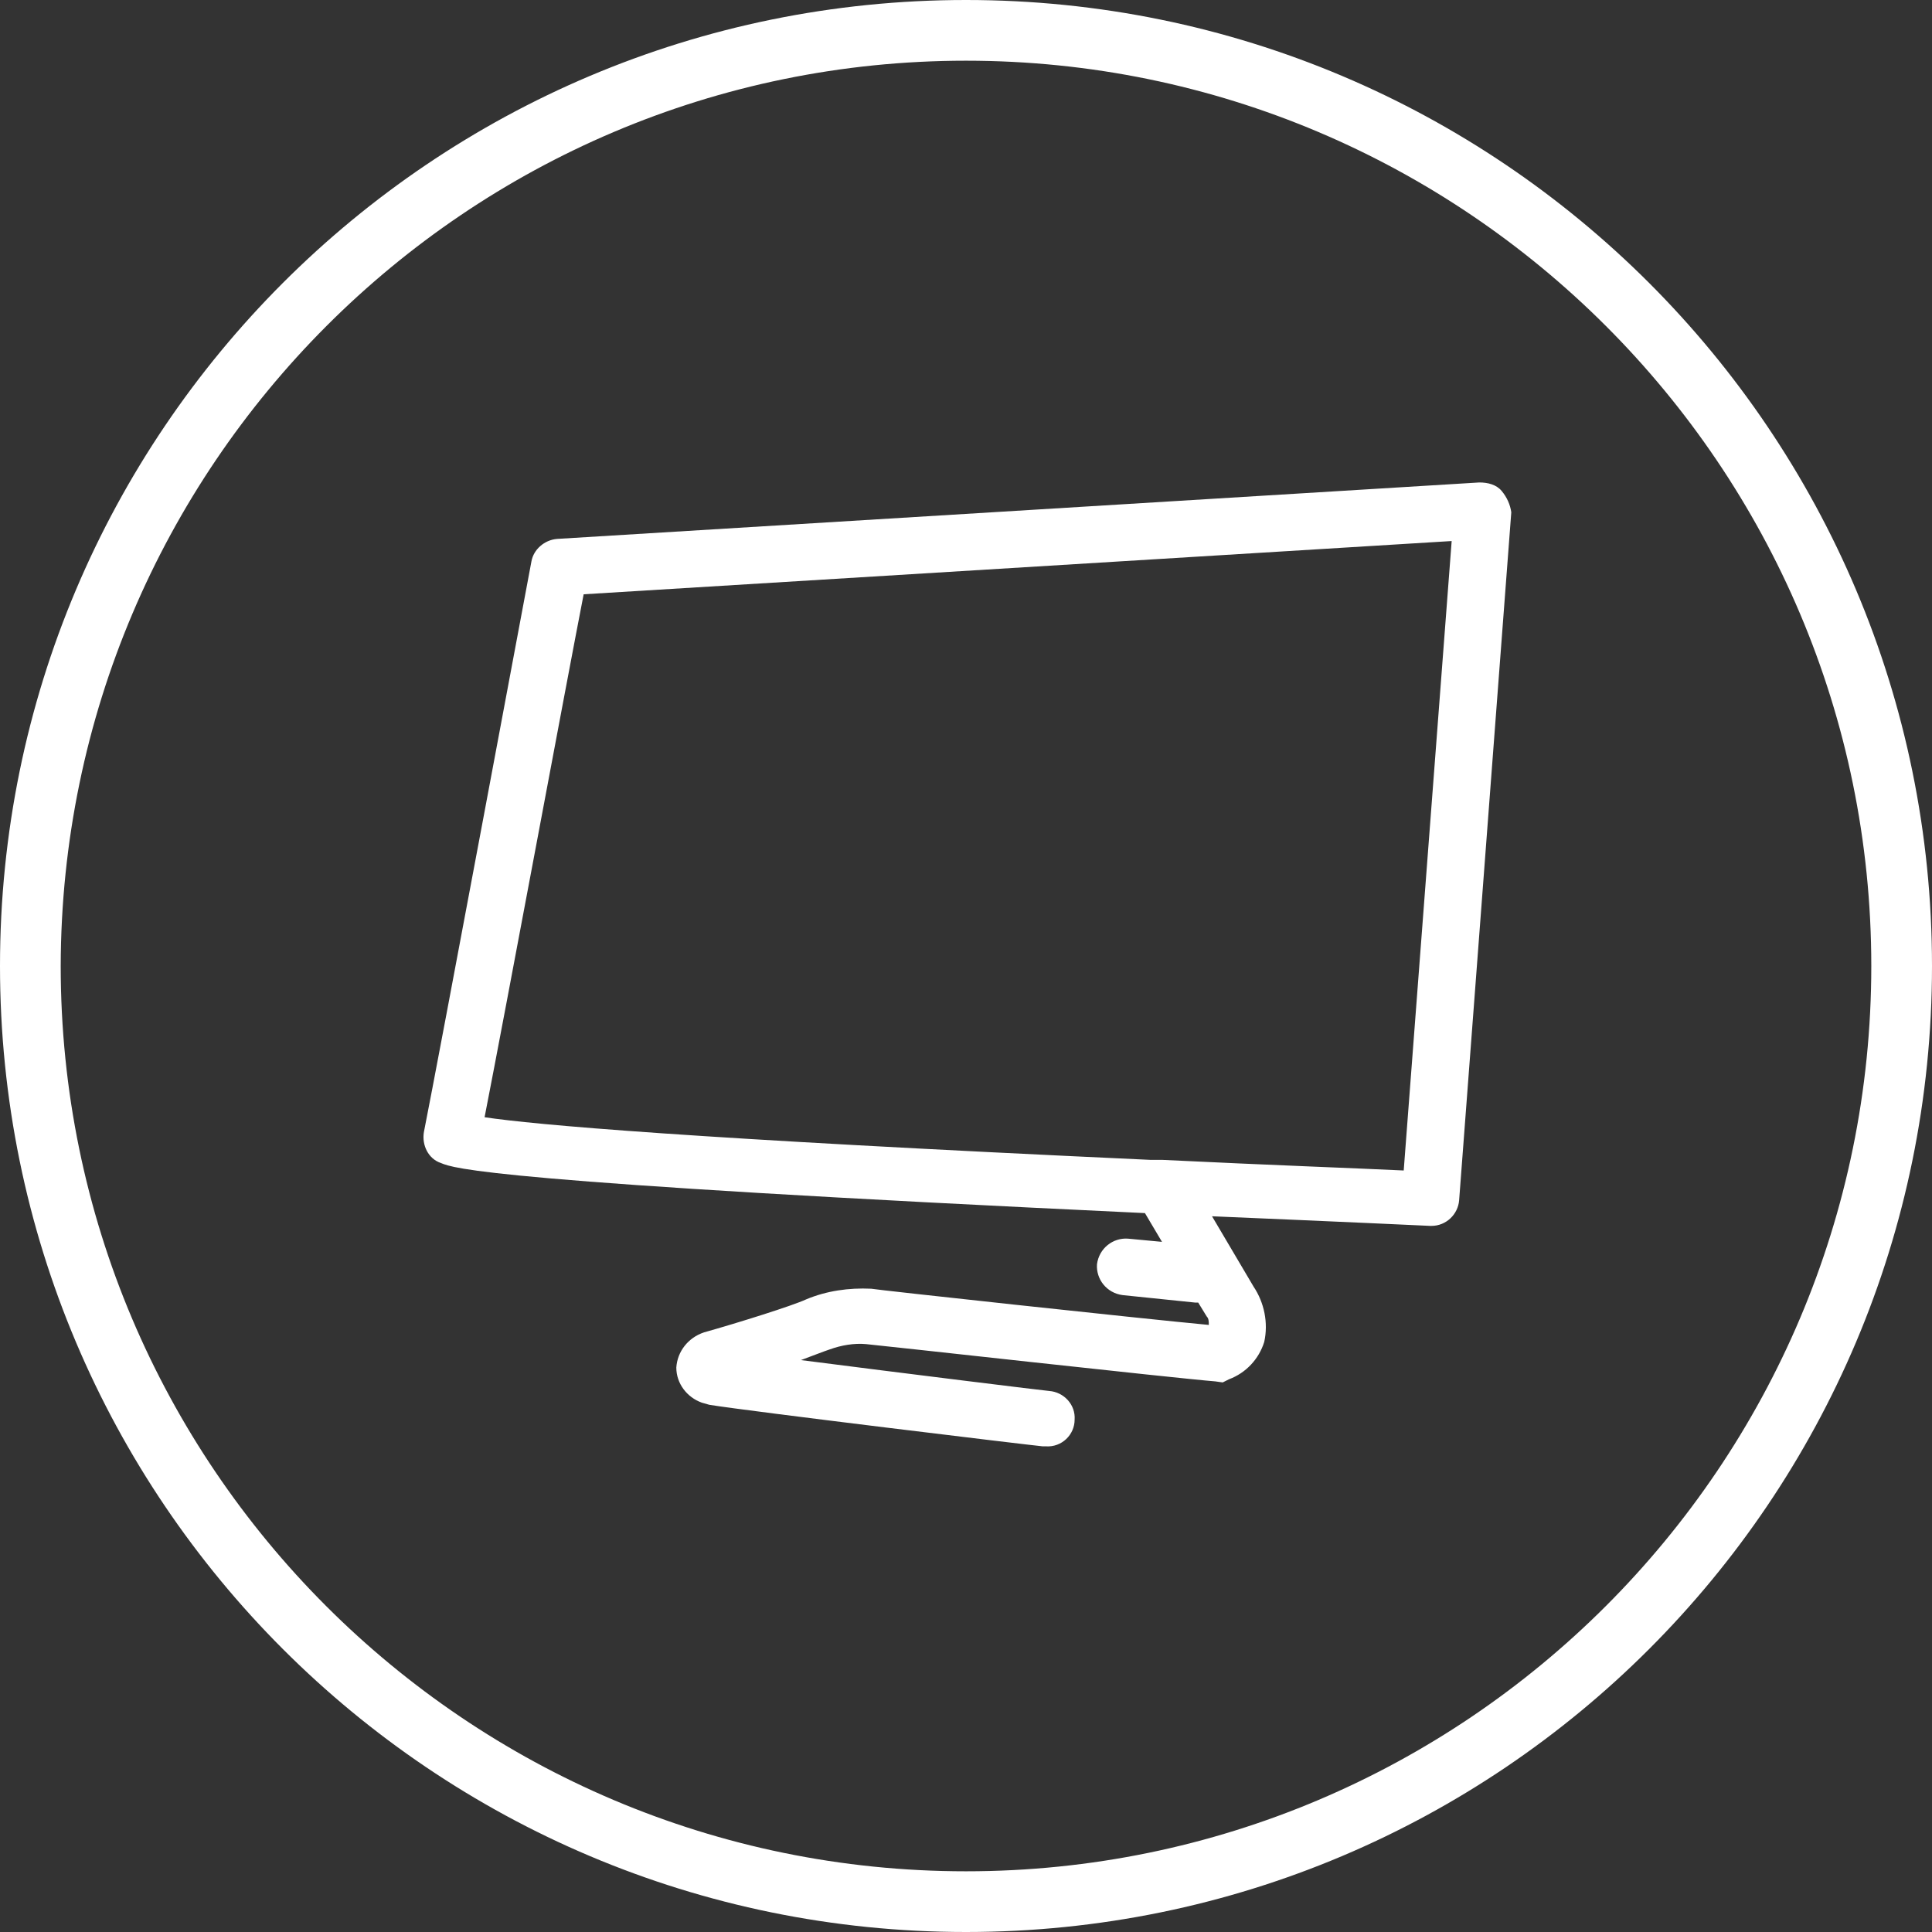 <svg xmlns="http://www.w3.org/2000/svg" width="50" height="50" viewBox="0 0 50 50" fill="none"><rect x="0" y="0" width="50" height="50" fill="#333333" stroke="none"/><g clip-path="url(#clip0_230_1713)"><path d="M25 1.571C37.927 1.571 48.429 12.073 48.429 25C48.429 37.927 37.927 48.429 25 48.429C12.073 48.429 1.571 37.927 1.571 25C1.599 12.073 12.073 1.571 25 1.571ZM25 0C11.191 0 0 11.191 0 25C0 38.809 11.191 50 25 50C38.809 50 50 38.809 50 25C50 11.191 38.809 0 25 0Z" fill="white"></path><path d="M38.864 12.707C38.727 12.541 38.506 12.486 38.285 12.486L14.416 13.947C14.085 13.975 13.809 14.223 13.754 14.526C13.726 14.664 11.329 27.508 10.97 29.3C10.915 29.631 11.08 29.989 11.411 30.099C11.742 30.237 12.624 30.596 29.631 31.395L30.072 32.139L29.19 32.056C28.804 32.029 28.445 32.304 28.39 32.718C28.363 33.104 28.638 33.462 29.052 33.517L30.926 33.71H31.009L31.229 34.069C31.284 34.124 31.284 34.206 31.284 34.289C29.52 34.124 22.657 33.379 22.547 33.352C21.968 33.324 21.389 33.407 20.865 33.627C20.507 33.793 19.101 34.234 18.219 34.482C17.806 34.62 17.53 34.978 17.503 35.392C17.503 35.805 17.778 36.163 18.164 36.301L18.357 36.356C19.377 36.522 26.681 37.404 26.985 37.431C27.012 37.431 27.04 37.431 27.067 37.431C27.481 37.459 27.811 37.128 27.811 36.742C27.839 36.356 27.536 36.026 27.15 35.998C27.095 35.998 23.291 35.529 20.728 35.199C21.031 35.088 21.306 34.978 21.472 34.923C21.775 34.813 22.106 34.758 22.409 34.785C22.74 34.813 30.402 35.667 31.45 35.75L31.643 35.777L31.808 35.695C32.249 35.529 32.58 35.171 32.718 34.73C32.828 34.234 32.718 33.71 32.442 33.297L31.367 31.477C34.647 31.615 37.018 31.726 37.018 31.726H37.045C37.431 31.726 37.734 31.422 37.762 31.064L39.112 13.258C39.085 13.065 39.002 12.872 38.864 12.707ZM36.328 30.292C35.198 30.237 32.883 30.154 30.072 30.017H29.768C17.778 29.465 13.837 29.107 12.541 28.914C13.092 26.103 14.664 17.641 15.105 15.38L37.569 14.002L36.328 30.292Z" fill="white"></path></g><defs><clipPath id="clip0_230_1713"><rect width="50" height="50" fill="white"></rect></clipPath></defs></svg>
